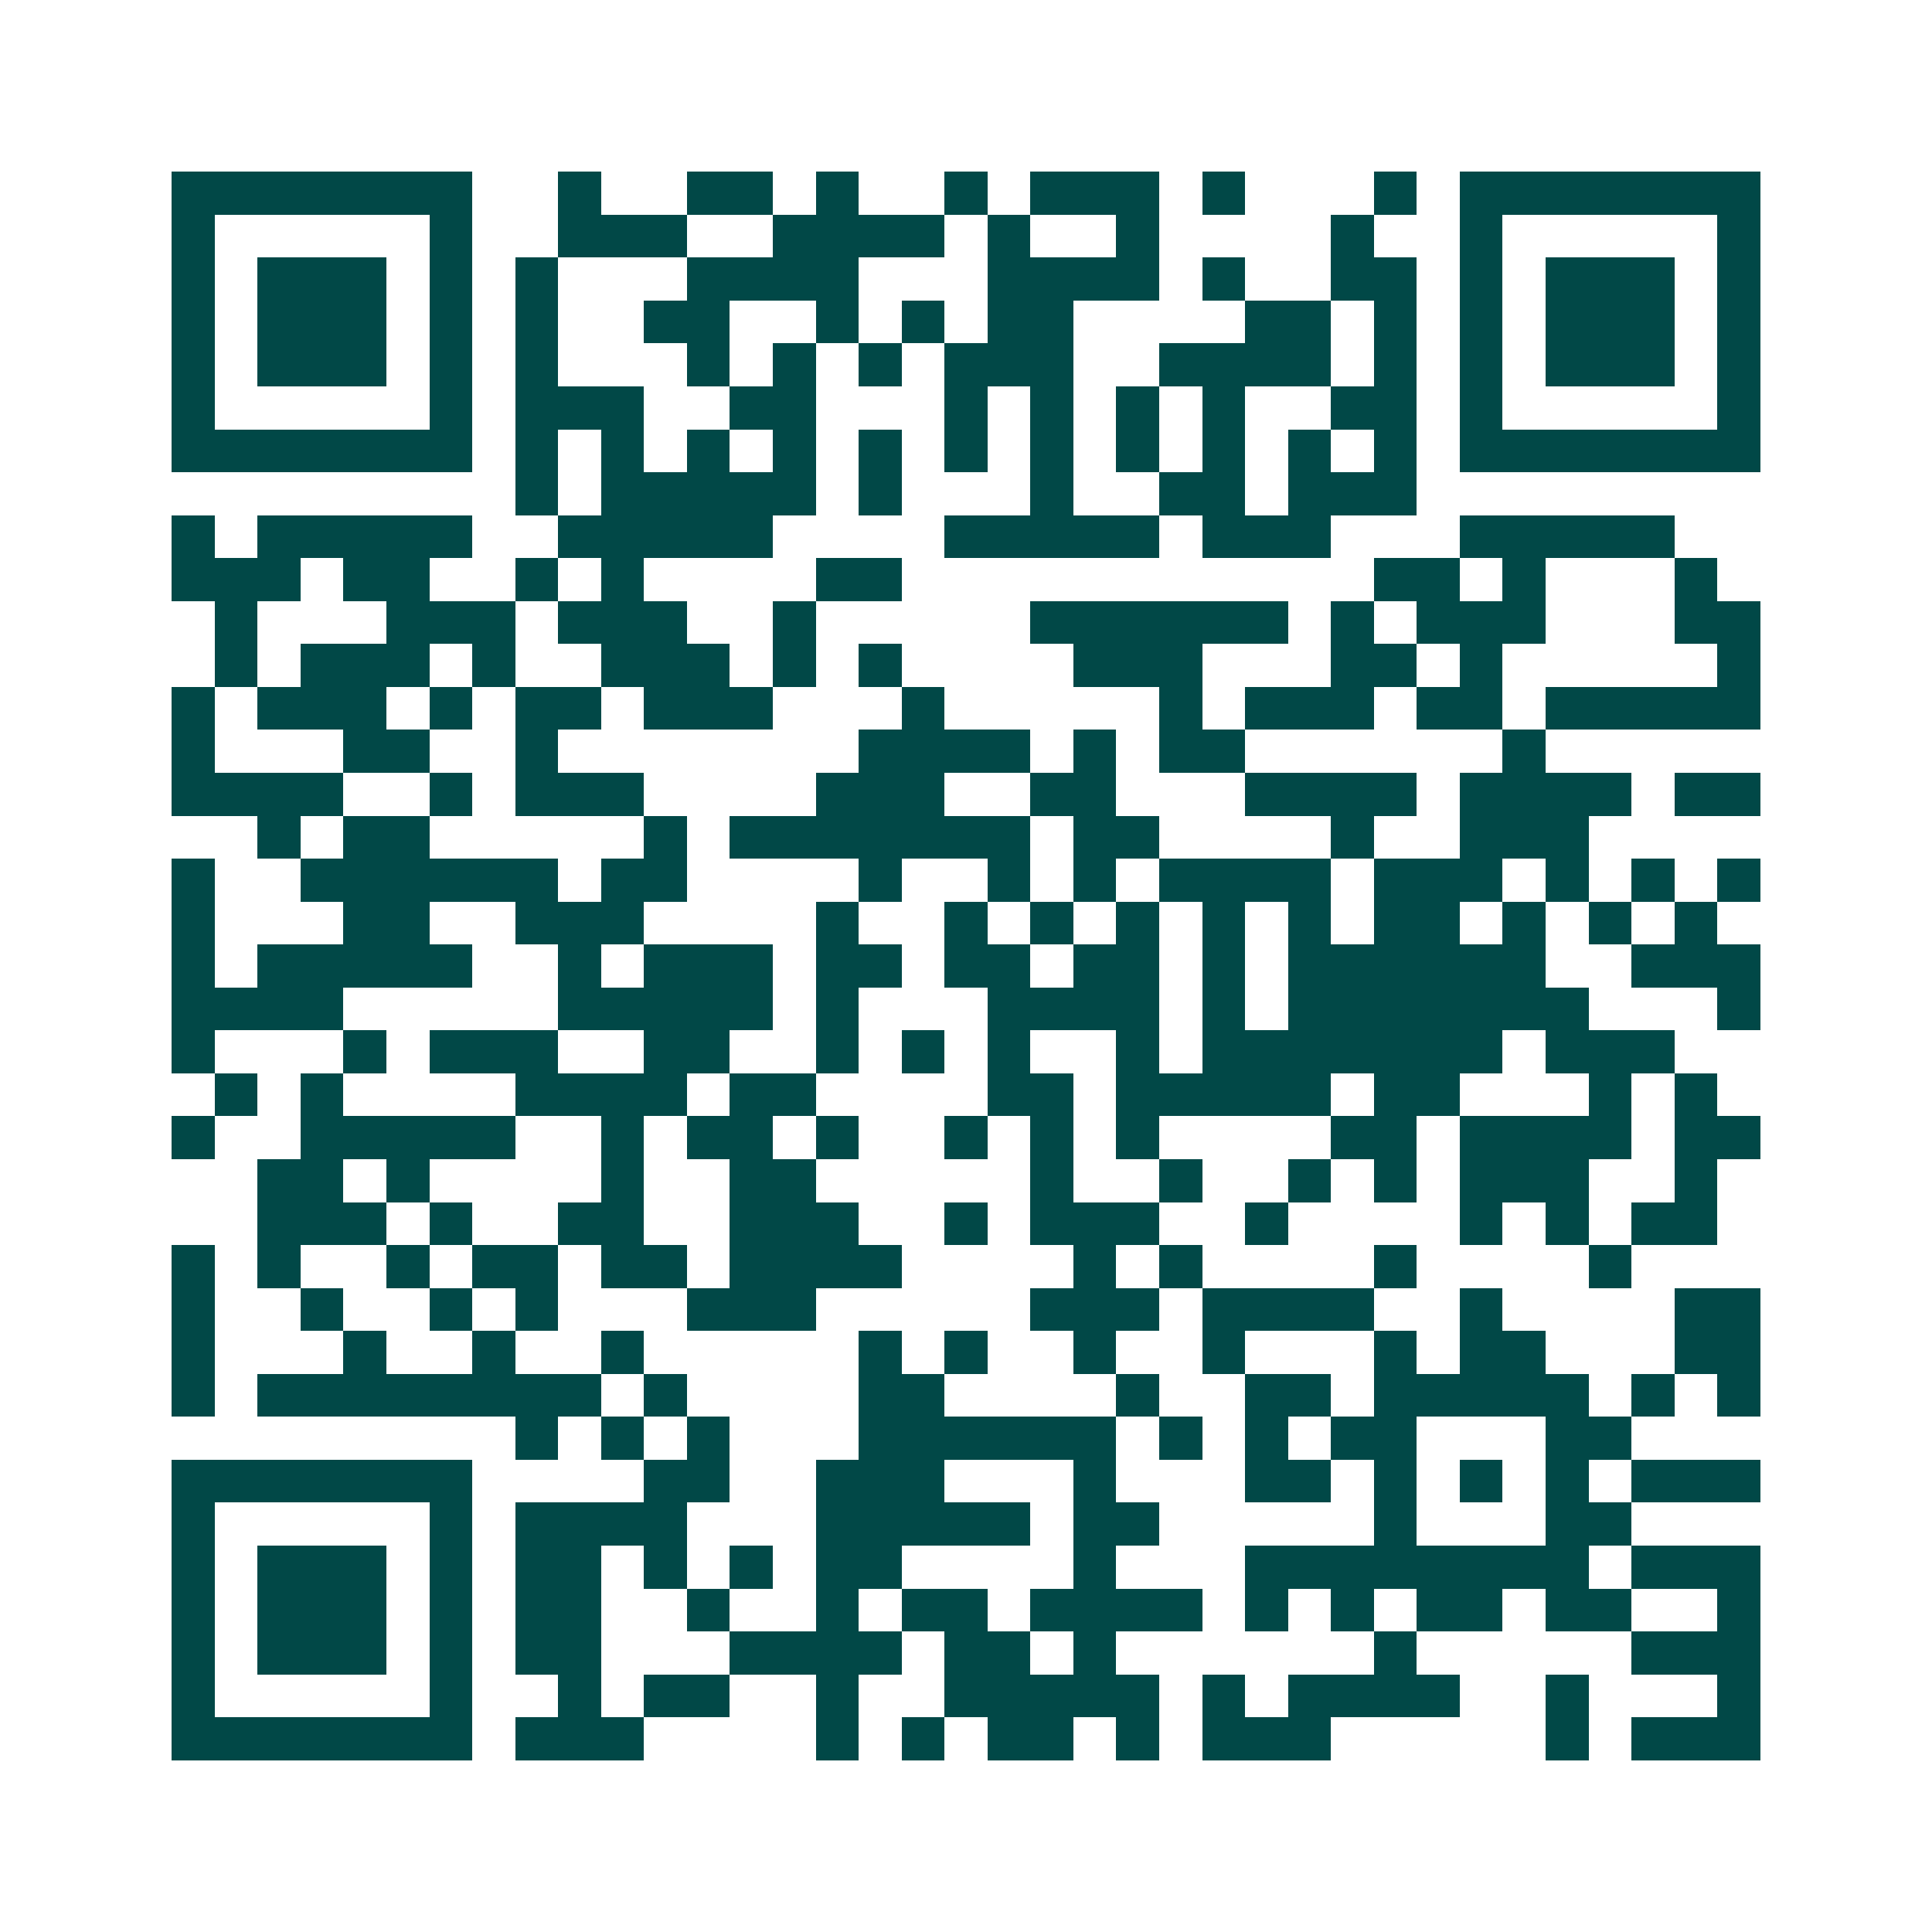 <svg xmlns="http://www.w3.org/2000/svg" width="200" height="200" viewBox="0 0 45 45" shape-rendering="crispEdges"><path fill="#ffffff" d="M0 0h45v45H0z"/><path stroke="#014847" d="M4 4.5h7m2 0h1m2 0h2m1 0h1m2 0h1m1 0h3m1 0h1m3 0h1m1 0h7M4 5.5h1m5 0h1m2 0h3m2 0h4m1 0h1m2 0h1m4 0h1m2 0h1m5 0h1M4 6.5h1m1 0h3m1 0h1m1 0h1m3 0h4m3 0h4m1 0h1m2 0h2m1 0h1m1 0h3m1 0h1M4 7.5h1m1 0h3m1 0h1m1 0h1m2 0h2m2 0h1m1 0h1m1 0h2m4 0h2m1 0h1m1 0h1m1 0h3m1 0h1M4 8.5h1m1 0h3m1 0h1m1 0h1m3 0h1m1 0h1m1 0h1m1 0h3m2 0h4m1 0h1m1 0h1m1 0h3m1 0h1M4 9.5h1m5 0h1m1 0h3m2 0h2m3 0h1m1 0h1m1 0h1m1 0h1m2 0h2m1 0h1m5 0h1M4 10.5h7m1 0h1m1 0h1m1 0h1m1 0h1m1 0h1m1 0h1m1 0h1m1 0h1m1 0h1m1 0h1m1 0h1m1 0h7M12 11.5h1m1 0h5m1 0h1m3 0h1m2 0h2m1 0h3M4 12.5h1m1 0h5m2 0h5m4 0h5m1 0h3m3 0h5M4 13.5h3m1 0h2m2 0h1m1 0h1m4 0h2m11 0h2m1 0h1m3 0h1M5 14.5h1m3 0h3m1 0h3m2 0h1m5 0h6m1 0h1m1 0h3m3 0h2M5 15.5h1m1 0h3m1 0h1m2 0h3m1 0h1m1 0h1m4 0h3m3 0h2m1 0h1m5 0h1M4 16.5h1m1 0h3m1 0h1m1 0h2m1 0h3m3 0h1m5 0h1m1 0h3m1 0h2m1 0h5M4 17.5h1m3 0h2m2 0h1m7 0h4m1 0h1m1 0h2m6 0h1M4 18.5h4m2 0h1m1 0h3m4 0h3m2 0h2m3 0h4m1 0h4m1 0h2M6 19.5h1m1 0h2m5 0h1m1 0h7m1 0h2m4 0h1m2 0h3M4 20.5h1m2 0h6m1 0h2m4 0h1m2 0h1m1 0h1m1 0h4m1 0h3m1 0h1m1 0h1m1 0h1M4 21.5h1m3 0h2m2 0h3m4 0h1m2 0h1m1 0h1m1 0h1m1 0h1m1 0h1m1 0h2m1 0h1m1 0h1m1 0h1M4 22.5h1m1 0h5m2 0h1m1 0h3m1 0h2m1 0h2m1 0h2m1 0h1m1 0h6m2 0h3M4 23.5h4m5 0h5m1 0h1m3 0h4m1 0h1m1 0h7m3 0h1M4 24.5h1m3 0h1m1 0h3m2 0h2m2 0h1m1 0h1m1 0h1m2 0h1m1 0h7m1 0h3M5 25.5h1m1 0h1m4 0h4m1 0h2m4 0h2m1 0h5m1 0h2m3 0h1m1 0h1M4 26.5h1m2 0h5m2 0h1m1 0h2m1 0h1m2 0h1m1 0h1m1 0h1m4 0h2m1 0h4m1 0h2M6 27.5h2m1 0h1m4 0h1m2 0h2m5 0h1m2 0h1m2 0h1m1 0h1m1 0h3m2 0h1M6 28.5h3m1 0h1m2 0h2m2 0h3m2 0h1m1 0h3m2 0h1m4 0h1m1 0h1m1 0h2M4 29.5h1m1 0h1m2 0h1m1 0h2m1 0h2m1 0h4m4 0h1m1 0h1m4 0h1m4 0h1M4 30.5h1m2 0h1m2 0h1m1 0h1m3 0h3m5 0h3m1 0h4m2 0h1m4 0h2M4 31.5h1m3 0h1m2 0h1m2 0h1m5 0h1m1 0h1m2 0h1m2 0h1m3 0h1m1 0h2m3 0h2M4 32.5h1m1 0h8m1 0h1m4 0h2m4 0h1m2 0h2m1 0h5m1 0h1m1 0h1M12 33.5h1m1 0h1m1 0h1m3 0h6m1 0h1m1 0h1m1 0h2m3 0h2M4 34.5h7m4 0h2m2 0h3m3 0h1m3 0h2m1 0h1m1 0h1m1 0h1m1 0h3M4 35.5h1m5 0h1m1 0h4m3 0h5m1 0h2m5 0h1m3 0h2M4 36.5h1m1 0h3m1 0h1m1 0h2m1 0h1m1 0h1m1 0h2m4 0h1m3 0h8m1 0h3M4 37.5h1m1 0h3m1 0h1m1 0h2m2 0h1m2 0h1m1 0h2m1 0h4m1 0h1m1 0h1m1 0h2m1 0h2m2 0h1M4 38.5h1m1 0h3m1 0h1m1 0h2m3 0h4m1 0h2m1 0h1m6 0h1m5 0h3M4 39.5h1m5 0h1m2 0h1m1 0h2m2 0h1m2 0h5m1 0h1m1 0h4m2 0h1m3 0h1M4 40.5h7m1 0h3m4 0h1m1 0h1m1 0h2m1 0h1m1 0h3m5 0h1m1 0h3"/></svg>
